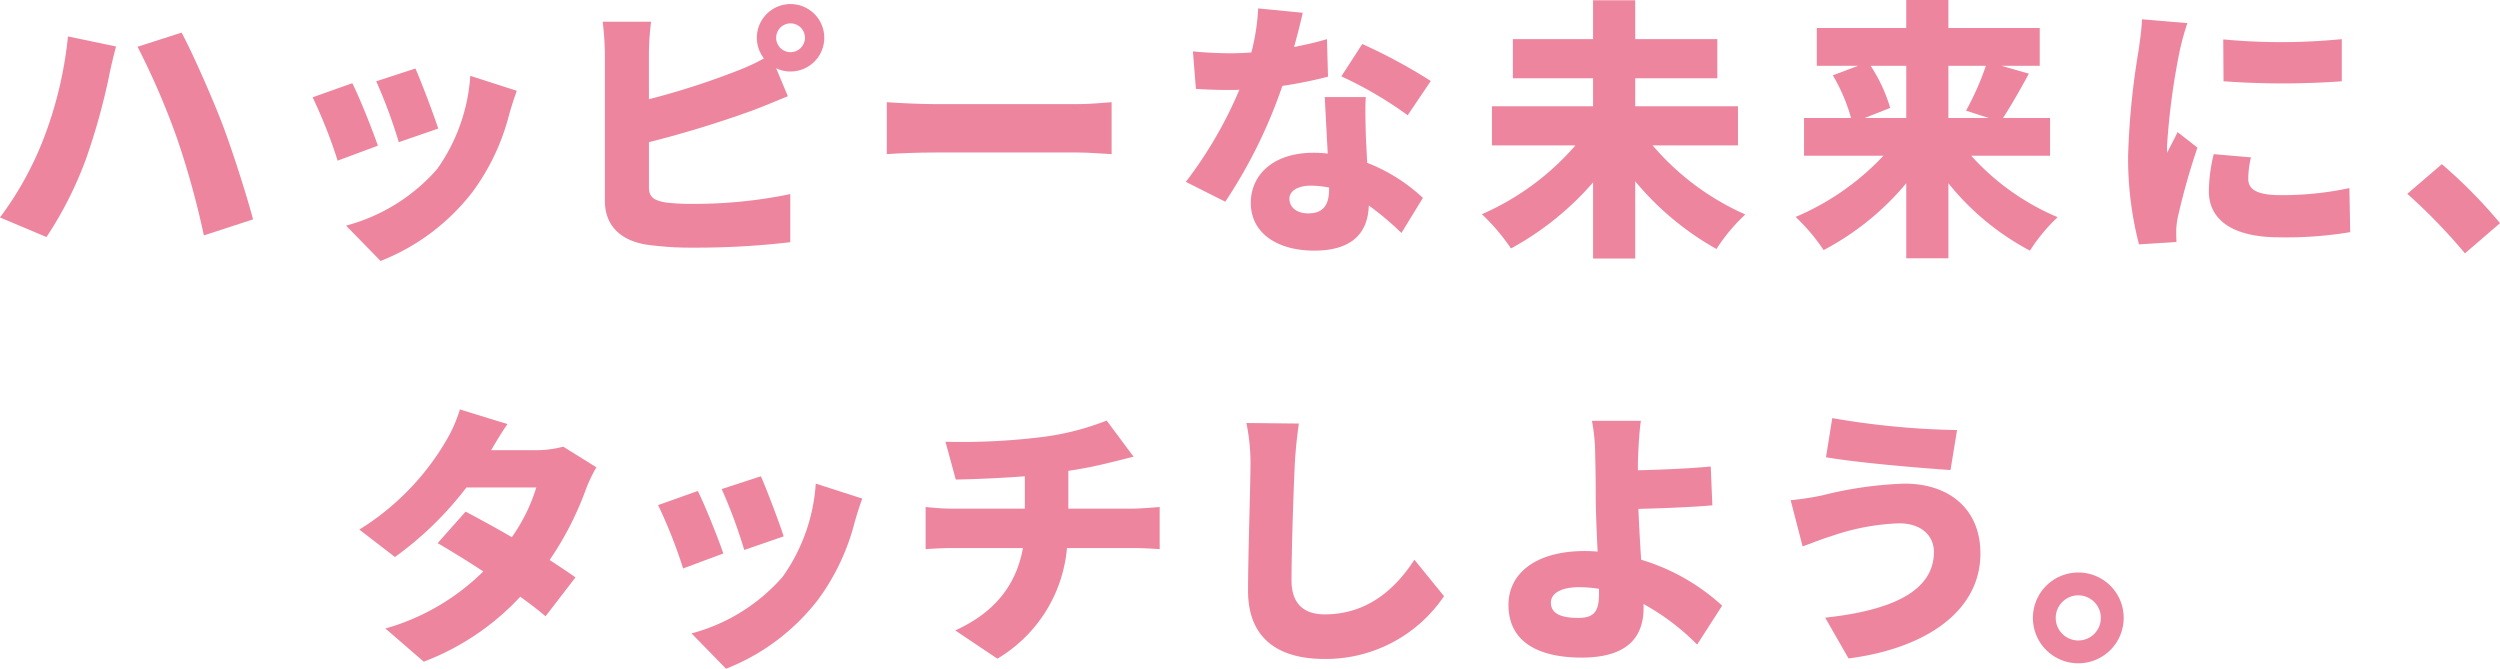 <svg xmlns="http://www.w3.org/2000/svg" viewBox="0 0 294.272 78.718"><defs><style>.a{isolation:isolate;}.b{fill:#ed859e;}</style></defs><g class="a"><g class="a"><path class="b" d="M7.999,4.287,13.663,5.472c-.288,1.023-.736,2.943-.864,3.68a77.122,77.122,0,0,1-2.624,9.407,43.946,43.946,0,0,1-4.704,9.343L0,25.598a39.01,39.01,0,0,0,5.023-8.991A46.282,46.282,0,0,0,7.999,4.287Zm8.191,1.216L21.374,3.839c1.376,2.561,3.648,7.776,4.768,10.688,1.056,2.752,2.751,7.968,3.647,11.295L23.998,27.71a99.98,99.98,0,0,0-3.168-11.455A88.551,88.551,0,0,0,16.19,5.503Z"/><path class="b" d="M44.479,17.15l-4.735,1.76a58.238,58.238,0,0,0-2.944-7.455L41.471,9.791C42.367,11.583,43.839,15.295,44.479,17.15Zm16.351-6.464c-.448,1.248-.672,2.017-.896,2.784a26.237,26.237,0,0,1-4.288,9.087,25.362,25.362,0,0,1-10.847,8.16l-4.064-4.16a21.595,21.595,0,0,0,10.719-6.655A21.335,21.335,0,0,0,55.358,8.927Zm-9.248,4.448-4.64,1.6a60.093,60.093,0,0,0-2.656-7.167L48.895,8.063C49.535,9.471,51.103,13.631,51.583,15.135Z"/><path class="b" d="M76.384,11.679A89.726,89.726,0,0,0,86.815,8.319a24.034,24.034,0,0,0,3.104-1.44,4.056,4.056,0,0,1-.832-2.432A3.968,3.968,0,1,1,93.055,8.415a3.773,3.773,0,0,1-1.696-.384l1.376,3.296c-1.408.575-3.008,1.248-4.127,1.663a126.323,126.323,0,0,1-12.223,3.744v5.279c0,1.248.608,1.568,1.984,1.824a25.884,25.884,0,0,0,3.392.16A55.394,55.394,0,0,0,93.022,22.846v5.664a95.741,95.741,0,0,1-11.583.64,36.828,36.828,0,0,1-5.536-.384c-2.944-.544-4.704-2.271-4.704-5.151V6.303a35.073,35.073,0,0,0-.256-3.743h5.695a31.511,31.511,0,0,0-.256,3.743Zm18.367-7.231a1.696,1.696,0,1,0-1.696,1.696A1.708,1.708,0,0,0,94.75,4.447Z"/><path class="b" d="M104.385,12.03c1.28.097,3.968.225,5.536.225h16.991c1.44,0,3.008-.16,3.936-.225v6.112c-.832-.032-2.624-.192-3.936-.192H109.92c-1.824,0-4.224.096-5.536.192Z"/><path class="b" d="M156.32,9.023a50.678,50.678,0,0,1-5.375,1.088,58.777,58.777,0,0,1-6.72,13.631L139.585,21.406a49.433,49.433,0,0,0,6.304-10.848c-.352.032-.704.032-1.024.032-1.344,0-2.624-.032-4.096-.128l-.352-4.416c1.472.16,3.36.225,4.416.225.832,0,1.632-.032,2.464-.097a25.166,25.166,0,0,0,.8-5.184l5.248.513c-.224.991-.576,2.432-1.024,4.031,1.472-.288,2.815-.607,3.872-.928Zm4.448,2.399c-.096,1.376-.032,2.88,0,4.447.032.736.096,1.984.16,3.296a20.447,20.447,0,0,1,6.559,4.128L164.959,27.422a33.602,33.602,0,0,0-3.839-3.232c-.096,3.04-1.76,5.312-6.432,5.312-4.192,0-7.456-1.952-7.456-5.632,0-3.168,2.496-5.888,7.392-5.888a14.206,14.206,0,0,1,1.664.096c-.128-2.271-.256-4.863-.352-6.655Zm-4.32,10.655a11.586,11.586,0,0,0-2.144-.224c-1.568,0-2.528.64-2.528,1.535,0,1.024.864,1.729,2.208,1.729,1.888,0,2.464-1.12,2.464-2.88Zm9.248-8.512a45.367,45.367,0,0,0-7.808-4.575l2.464-3.808A63.069,63.069,0,0,1,168.415,9.535Z"/><path class="b" d="M194.528,17.118a30.613,30.613,0,0,0,10.911,8.128,20.821,20.821,0,0,0-3.393,4.063,34.077,34.077,0,0,1-9.566-7.968v9.088h-4.96v-8.96a34.836,34.836,0,0,1-9.664,7.775,24.071,24.071,0,0,0-3.424-4.031,30.901,30.901,0,0,0,11.007-8.096h-9.823V12.511h11.903V9.215h-9.44V4.607h9.44V.031h4.96V4.607h9.663V9.215h-9.663v3.296H204.575v4.607Z"/><path class="b" d="M232.031,18.334A28.661,28.661,0,0,0,242.207,25.565a20.166,20.166,0,0,0-3.264,3.937,30.632,30.632,0,0,1-9.6-7.936v8.831h-4.96v-8.831a32.076,32.076,0,0,1-9.727,7.871,22.443,22.443,0,0,0-3.296-3.903,30.353,30.353,0,0,0,10.335-7.2h-9.344V13.887h5.536a20.976,20.976,0,0,0-2.144-5.023l2.976-1.12h-4.864V3.295h10.527V0h4.96V3.295h10.751V7.743H235.583l3.232.928c-1.057,1.952-2.145,3.84-3.04,5.216h5.535V18.334ZM220.192,7.743a18.85,18.85,0,0,1,2.304,4.96l-3.008,1.184h4.896V7.743Zm9.151,0v6.144h4.735l-2.655-.864a32.97,32.97,0,0,0,2.336-5.279Z"/><path class="b" d="M257.473,2.72a31.184,31.184,0,0,0-.896,3.231,82.51,82.51,0,0,0-1.504,11.295,5.874,5.874,0,0,0,.032.736c.416-.896.8-1.536,1.216-2.432l2.336,1.823a81.761,81.761,0,0,0-2.304,8.16,10.195,10.195,0,0,0-.192,1.504c0,.352,0,.928.032,1.439l-4.415.288A40.34,40.34,0,0,1,250.497,18.334a90.016,90.016,0,0,1,1.248-12.479c.128-.96.352-2.4.384-3.584ZM264.96,18.526a10.73,10.73,0,0,0-.32,2.527c0,1.408,1.312,1.92,3.904,1.92a37.944,37.944,0,0,0,7.999-.832l.096,5.184a45.413,45.413,0,0,1-8.351.608C262.752,27.934,260,25.854,260,22.494a19.162,19.162,0,0,1,.576-4.352Zm10.688-13.919v4.96a96.38,96.38,0,0,1-13.919,0l-.032-4.928A72.441,72.441,0,0,0,275.647,4.607Z"/><path class="b" d="M290.146,29.821a66.89,66.89,0,0,0-6.784-7.007l4.063-3.488a57.759,57.759,0,0,1,6.848,6.943Z"/></g><g class="a"><path class="b" d="M70.199,55.007a16.772,16.772,0,0,0-1.248,2.624A37.149,37.149,0,0,1,64.695,65.918c1.184.769,2.24,1.473,3.04,2.048l-3.52,4.576c-.768-.672-1.824-1.472-2.976-2.304a30.042,30.042,0,0,1-11.359,7.647l-4.512-3.904A26.73,26.73,0,0,0,56.888,67.263c-1.952-1.28-3.872-2.464-5.376-3.328l3.296-3.712c1.568.832,3.52,1.888,5.439,3.008A20.469,20.469,0,0,0,63.127,57.375H54.904a39.962,39.962,0,0,1-8.416,8.191L42.297,62.335A30.3,30.3,0,0,0,52.44,51.999a16.692,16.692,0,0,0,1.696-3.808l5.6,1.729c-.704.991-1.44,2.239-1.92,3.071H63.127a12.061,12.061,0,0,0,3.168-.416Z"/><path class="b" d="M85.144,65.15l-4.735,1.76a58.239,58.239,0,0,0-2.944-7.455L82.136,57.791C83.032,59.583,84.504,63.295,85.144,65.15Zm16.351-6.464c-.448,1.248-.672,2.017-.896,2.784a26.237,26.237,0,0,1-4.288,9.087,25.362,25.362,0,0,1-10.847,8.16l-4.064-4.16a21.593,21.593,0,0,0,10.719-6.655,21.335,21.335,0,0,0,3.904-10.976Zm-9.248,4.448-4.64,1.6a60.18,60.18,0,0,0-2.656-7.167l4.608-1.504C90.199,57.471,91.767,61.631,92.247,63.135Z"/><path class="b" d="M133.399,59.871c.672,0,2.368-.128,3.104-.192v4.96c-.96-.064-2.08-.128-3.008-.128H125.592a16.863,16.863,0,0,1-8.191,13.022l-4.96-3.327c4.736-2.145,7.2-5.439,7.967-9.695h-8.383c-.96,0-2.208.063-3.072.128v-4.96c.96.096,2.016.192,3.04.192h8.639V56.063c-2.976.224-6.111.352-8.127.384L111.289,51.999a76.745,76.745,0,0,0,11.007-.512,31.313,31.313,0,0,0,7.967-1.983l3.168,4.255c-1.312.32-2.272.576-2.848.704-1.504.384-3.136.704-4.832.96v4.448Z"/><path class="b" d="M152.888,49.855c-.224,1.504-.416,3.424-.48,4.8-.16,3.328-.384,10.175-.384,13.663,0,3.04,1.76,3.999,3.904,3.999,4.927,0,8.255-2.879,10.559-6.431l3.488,4.287a16.806,16.806,0,0,1-14.079,7.392c-5.536,0-8.991-2.496-8.991-8.031,0-4,.288-12.479.288-14.879a23.212,23.212,0,0,0-.48-4.863Z"/><path class="b" d="M199.768,75.869a27.636,27.636,0,0,0-6.304-4.768v.448c0,2.944-1.376,5.855-7.295,5.855-4.608,0-8.607-1.536-8.607-6.207,0-3.584,3.04-6.336,9.023-6.336.48,0,.992.032,1.472.064-.128-2.433-.224-5.024-.224-6.592,0-1.952-.032-3.424-.064-4.768a21.567,21.567,0,0,0-.384-4.032h5.76c-.16,1.057-.256,2.624-.32,4.032-.032.576-.032,1.184-.032,1.792,2.528-.064,6.048-.192,8.575-.448l.192,4.575c-2.56.225-6.176.353-8.703.416.063,1.761.191,3.937.319,5.984a24.512,24.512,0,0,1,9.536,5.407ZM188.217,69.311a14.376,14.376,0,0,0-2.368-.192c-2.016,0-3.296.672-3.296,1.824,0,1.439,1.504,1.791,3.232,1.791,1.888,0,2.432-.8,2.432-2.848Z"/><path class="b" d="M223.512,61.599a27.224,27.224,0,0,0-8.031,1.536c-.896.256-2.304.832-3.296,1.184l-1.408-5.439a33.681,33.681,0,0,0,3.744-.576,45.331,45.331,0,0,1,9.663-1.376c5.312,0,8.928,3.04,8.928,8.224,0,6.752-6.368,11.167-15.52,12.352l-2.751-4.8c7.967-.864,12.799-3.168,12.799-7.744C227.64,63.198,226.327,61.599,223.512,61.599Zm6.848-10.976-.768,4.704c-3.809-.256-10.976-.864-14.655-1.504l.736-4.607A94.865,94.865,0,0,0,230.36,50.623Z"/><path class="b" d="M249.976,72.733a5.343,5.343,0,1,1-5.343-5.343A5.332,5.332,0,0,1,249.976,72.733Zm-2.688,0a2.656,2.656,0,1,0-2.655,2.656A2.649,2.649,0,0,0,247.288,72.733Z"/></g></g></svg>